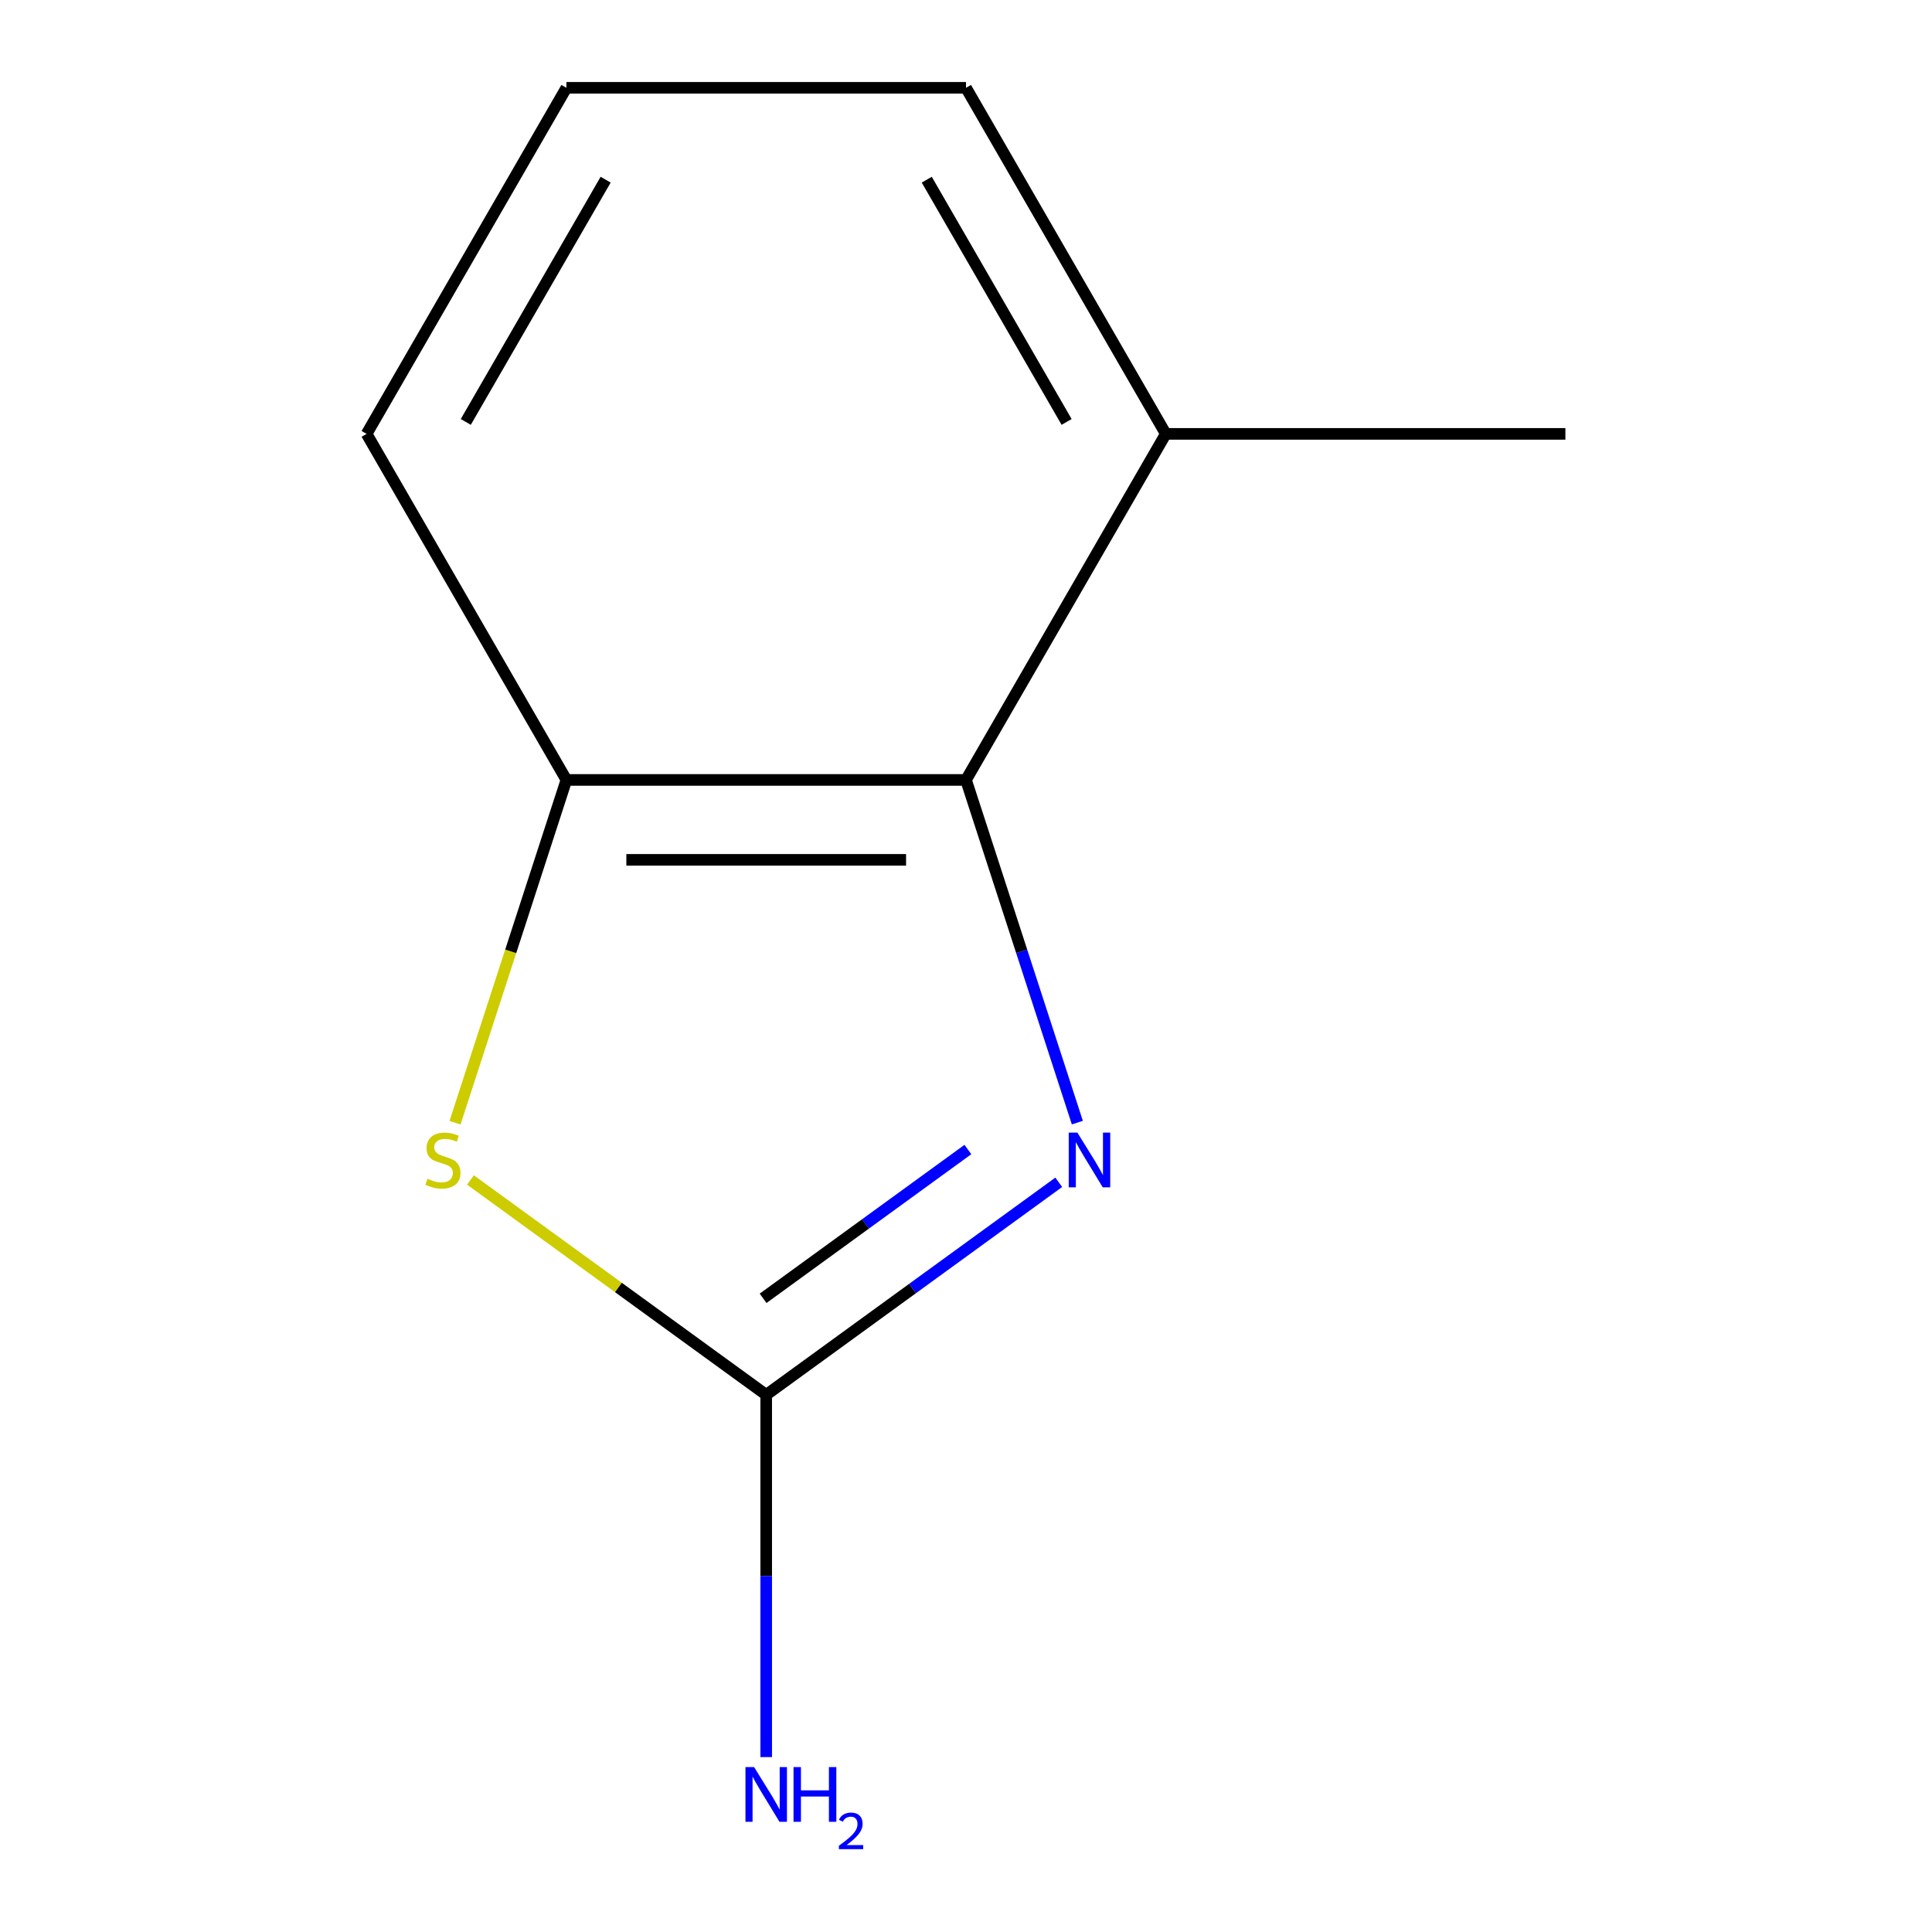 <?xml version='1.0' encoding='iso-8859-1'?>
<svg version='1.1' baseProfile='full'
              xmlns='http://www.w3.org/2000/svg'
                      xmlns:rdkit='http://www.rdkit.org/xml'
                      xmlns:xlink='http://www.w3.org/1999/xlink'
                  xml:space='preserve'
width='1000px' height='1000px' viewBox='0 0 1000 1000'>
<!-- END OF HEADER -->
<rect style='opacity:1.0;fill:#FFFFFF;stroke:none' width='1000' height='1000' x='0' y='0'> </rect>
<path class='bond-0' d='M 548.003,611.96 L 472.294,666.965' style='fill:none;fill-rule:evenodd;stroke:#0000FF;stroke-width:6px;stroke-linecap:butt;stroke-linejoin:miter;stroke-opacity:1' />
<path class='bond-0' d='M 472.294,666.965 L 396.585,721.971' style='fill:none;fill-rule:evenodd;stroke:#000000;stroke-width:6px;stroke-linecap:butt;stroke-linejoin:miter;stroke-opacity:1' />
<path class='bond-0' d='M 500.976,594.996 L 447.98,633.5' style='fill:none;fill-rule:evenodd;stroke:#0000FF;stroke-width:6px;stroke-linecap:butt;stroke-linejoin:miter;stroke-opacity:1' />
<path class='bond-0' d='M 447.98,633.5 L 394.984,672.004' style='fill:none;fill-rule:evenodd;stroke:#000000;stroke-width:6px;stroke-linecap:butt;stroke-linejoin:miter;stroke-opacity:1' />
<path class='bond-2' d='M 557.633,581.069 L 528.816,492.381' style='fill:none;fill-rule:evenodd;stroke:#0000FF;stroke-width:6px;stroke-linecap:butt;stroke-linejoin:miter;stroke-opacity:1' />
<path class='bond-2' d='M 528.816,492.381 L 500,403.694' style='fill:none;fill-rule:evenodd;stroke:#000000;stroke-width:6px;stroke-linecap:butt;stroke-linejoin:miter;stroke-opacity:1' />
<path class='bond-1' d='M 396.585,721.971 L 320.046,666.362' style='fill:none;fill-rule:evenodd;stroke:#000000;stroke-width:6px;stroke-linecap:butt;stroke-linejoin:miter;stroke-opacity:1' />
<path class='bond-1' d='M 320.046,666.362 L 243.508,610.754' style='fill:none;fill-rule:evenodd;stroke:#CCCC00;stroke-width:6px;stroke-linecap:butt;stroke-linejoin:miter;stroke-opacity:1' />
<path class='bond-5' d='M 396.585,721.971 L 396.585,815.721' style='fill:none;fill-rule:evenodd;stroke:#000000;stroke-width:6px;stroke-linecap:butt;stroke-linejoin:miter;stroke-opacity:1' />
<path class='bond-5' d='M 396.585,815.721 L 396.585,909.47' style='fill:none;fill-rule:evenodd;stroke:#0000FF;stroke-width:6px;stroke-linecap:butt;stroke-linejoin:miter;stroke-opacity:1' />
<path class='bond-10' d='M 235.525,581.109 L 264.348,492.401' style='fill:none;fill-rule:evenodd;stroke:#CCCC00;stroke-width:6px;stroke-linecap:butt;stroke-linejoin:miter;stroke-opacity:1' />
<path class='bond-10' d='M 264.348,492.401 L 293.171,403.694' style='fill:none;fill-rule:evenodd;stroke:#000000;stroke-width:6px;stroke-linecap:butt;stroke-linejoin:miter;stroke-opacity:1' />
<path class='bond-3' d='M 500,403.694 L 293.171,403.694' style='fill:none;fill-rule:evenodd;stroke:#000000;stroke-width:6px;stroke-linecap:butt;stroke-linejoin:miter;stroke-opacity:1' />
<path class='bond-3' d='M 468.976,445.059 L 324.195,445.059' style='fill:none;fill-rule:evenodd;stroke:#000000;stroke-width:6px;stroke-linecap:butt;stroke-linejoin:miter;stroke-opacity:1' />
<path class='bond-4' d='M 500,403.694 L 603.415,224.574' style='fill:none;fill-rule:evenodd;stroke:#000000;stroke-width:6px;stroke-linecap:butt;stroke-linejoin:miter;stroke-opacity:1' />
<path class='bond-6' d='M 293.171,403.694 L 189.756,224.574' style='fill:none;fill-rule:evenodd;stroke:#000000;stroke-width:6px;stroke-linecap:butt;stroke-linejoin:miter;stroke-opacity:1' />
<path class='bond-8' d='M 603.415,224.574 L 500,45.455' style='fill:none;fill-rule:evenodd;stroke:#000000;stroke-width:6px;stroke-linecap:butt;stroke-linejoin:miter;stroke-opacity:1' />
<path class='bond-8' d='M 552.079,218.389 L 479.688,93.005' style='fill:none;fill-rule:evenodd;stroke:#000000;stroke-width:6px;stroke-linecap:butt;stroke-linejoin:miter;stroke-opacity:1' />
<path class='bond-9' d='M 603.415,224.574 L 810.244,224.574' style='fill:none;fill-rule:evenodd;stroke:#000000;stroke-width:6px;stroke-linecap:butt;stroke-linejoin:miter;stroke-opacity:1' />
<path class='bond-11' d='M 189.756,224.574 L 293.171,45.455' style='fill:none;fill-rule:evenodd;stroke:#000000;stroke-width:6px;stroke-linecap:butt;stroke-linejoin:miter;stroke-opacity:1' />
<path class='bond-11' d='M 241.092,218.389 L 313.482,93.005' style='fill:none;fill-rule:evenodd;stroke:#000000;stroke-width:6px;stroke-linecap:butt;stroke-linejoin:miter;stroke-opacity:1' />
<path class='bond-7' d='M 293.171,45.455 L 500,45.455' style='fill:none;fill-rule:evenodd;stroke:#000000;stroke-width:6px;stroke-linecap:butt;stroke-linejoin:miter;stroke-opacity:1' />
<path  class='atom-0' d='M 557.654 586.24
L 566.934 601.24
Q 567.854 602.72, 569.334 605.4
Q 570.814 608.08, 570.894 608.24
L 570.894 586.24
L 574.654 586.24
L 574.654 614.56
L 570.774 614.56
L 560.814 598.16
Q 559.654 596.24, 558.414 594.04
Q 557.214 591.84, 556.854 591.16
L 556.854 614.56
L 553.174 614.56
L 553.174 586.24
L 557.654 586.24
' fill='#0000FF'/>
<path  class='atom-2' d='M 221.257 610.12
Q 221.577 610.24, 222.897 610.8
Q 224.217 611.36, 225.657 611.72
Q 227.137 612.04, 228.577 612.04
Q 231.257 612.04, 232.817 610.76
Q 234.377 609.44, 234.377 607.16
Q 234.377 605.6, 233.577 604.64
Q 232.817 603.68, 231.617 603.16
Q 230.417 602.64, 228.417 602.04
Q 225.897 601.28, 224.377 600.56
Q 222.897 599.84, 221.817 598.32
Q 220.777 596.8, 220.777 594.24
Q 220.777 590.68, 223.177 588.48
Q 225.617 586.28, 230.417 586.28
Q 233.697 586.28, 237.417 587.84
L 236.497 590.92
Q 233.097 589.52, 230.537 589.52
Q 227.777 589.52, 226.257 590.68
Q 224.737 591.8, 224.777 593.76
Q 224.777 595.28, 225.537 596.2
Q 226.337 597.12, 227.457 597.64
Q 228.617 598.16, 230.537 598.76
Q 233.097 599.56, 234.617 600.36
Q 236.137 601.16, 237.217 602.8
Q 238.337 604.4, 238.337 607.16
Q 238.337 611.08, 235.697 613.2
Q 233.097 615.28, 228.737 615.28
Q 226.217 615.28, 224.297 614.72
Q 222.417 614.2, 220.177 613.28
L 221.257 610.12
' fill='#CCCC00'/>
<path  class='atom-6' d='M 390.325 914.641
L 399.605 929.641
Q 400.525 931.121, 402.005 933.801
Q 403.485 936.481, 403.565 936.641
L 403.565 914.641
L 407.325 914.641
L 407.325 942.961
L 403.445 942.961
L 393.485 926.561
Q 392.325 924.641, 391.085 922.441
Q 389.885 920.241, 389.525 919.561
L 389.525 942.961
L 385.845 942.961
L 385.845 914.641
L 390.325 914.641
' fill='#0000FF'/>
<path  class='atom-6' d='M 410.725 914.641
L 414.565 914.641
L 414.565 926.681
L 429.045 926.681
L 429.045 914.641
L 432.885 914.641
L 432.885 942.961
L 429.045 942.961
L 429.045 929.881
L 414.565 929.881
L 414.565 942.961
L 410.725 942.961
L 410.725 914.641
' fill='#0000FF'/>
<path  class='atom-6' d='M 434.258 941.967
Q 434.945 940.198, 436.581 939.221
Q 438.218 938.218, 440.489 938.218
Q 443.313 938.218, 444.897 939.749
Q 446.481 941.281, 446.481 944
Q 446.481 946.772, 444.422 949.359
Q 442.389 951.946, 438.165 955.009
L 446.798 955.009
L 446.798 957.121
L 434.205 957.121
L 434.205 955.352
Q 437.69 952.87, 439.749 951.022
Q 441.835 949.174, 442.838 947.511
Q 443.841 945.848, 443.841 944.132
Q 443.841 942.337, 442.944 941.333
Q 442.046 940.33, 440.489 940.33
Q 438.984 940.33, 437.981 940.937
Q 436.977 941.545, 436.265 942.891
L 434.258 941.967
' fill='#0000FF'/>
</svg>
